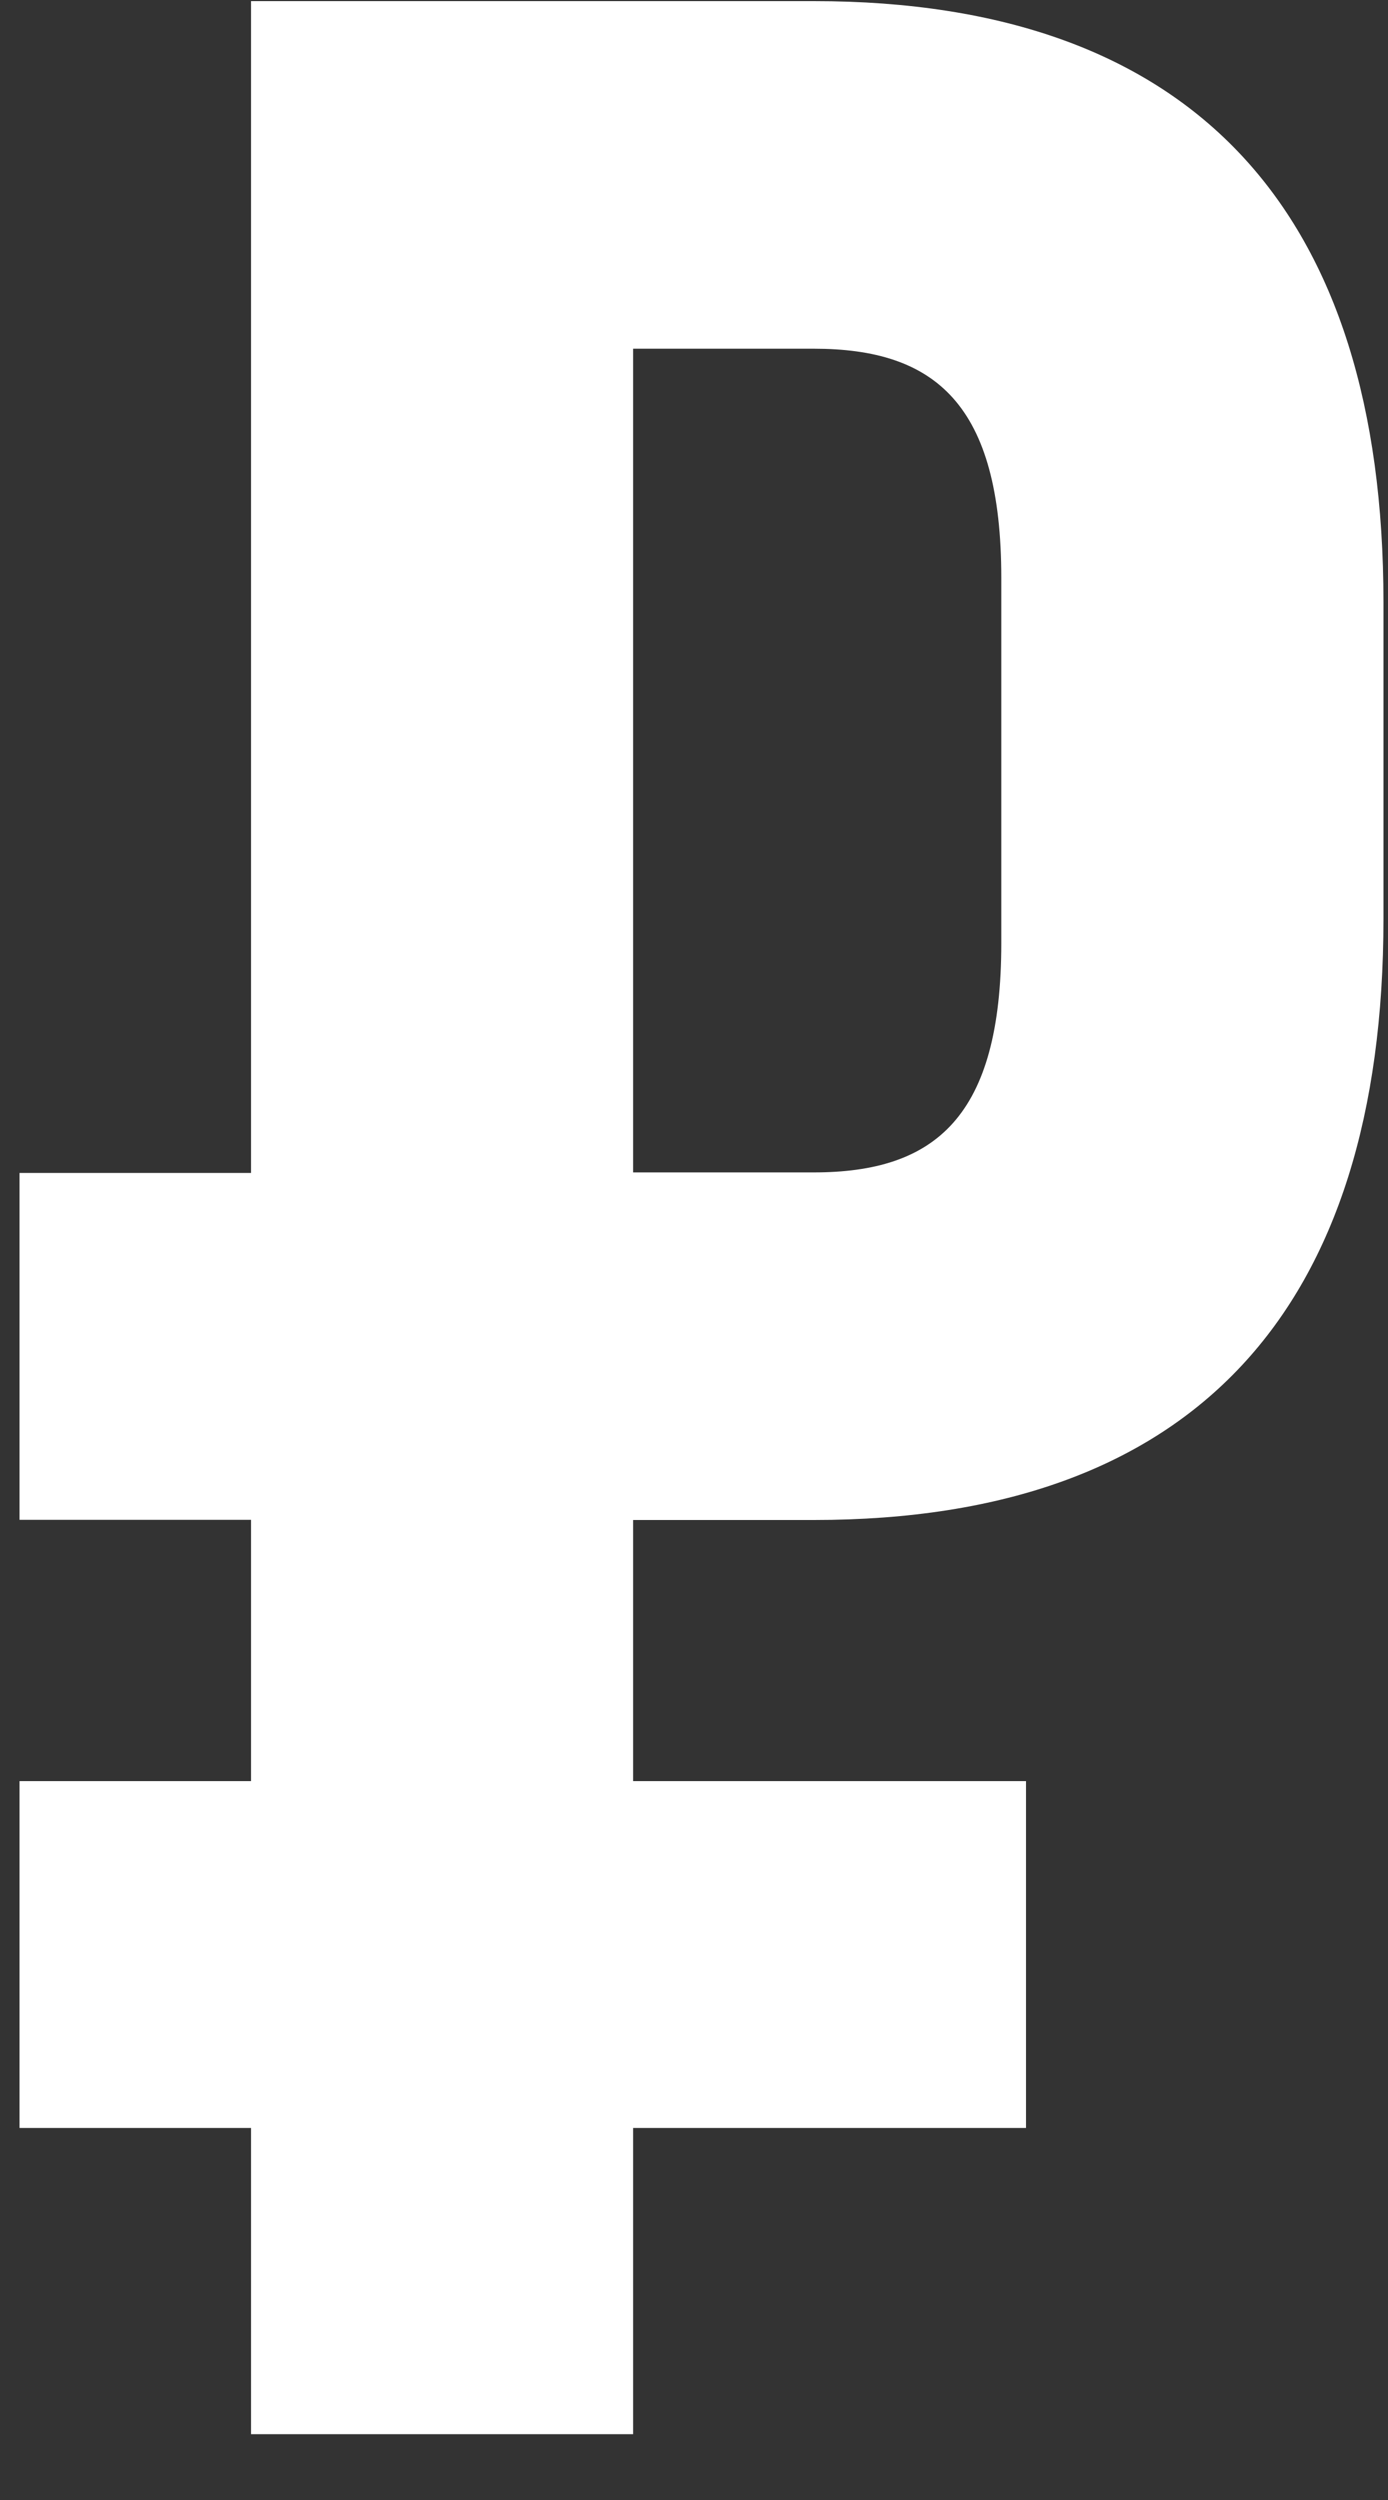 <?xml version="1.0" encoding="UTF-8"?> <svg xmlns="http://www.w3.org/2000/svg" width="15" height="27" viewBox="0 0 15 27" fill="none"><rect x="0" y="0" width="15" height="27" fill="#333333" stroke="none"/><path d="M8.794 0.012C12.924 0.012 14.951 2.302 14.951 6.506V9.922C14.951 14.126 12.924 16.416 8.794 16.416H6.842V26.289H2.713V0.012H8.794ZM8.794 3.766H6.842V12.662H8.794C10.108 12.662 10.821 12.062 10.821 10.185V6.243C10.821 4.366 10.108 3.766 8.794 3.766Z" fill="white"></path><path d="M0.211 12.668H8.352V16.414H0.211V12.668Z" fill="white"></path><path d="M0.211 19.236H11.088V22.982H0.211V19.236Z" fill="white"></path></svg> 